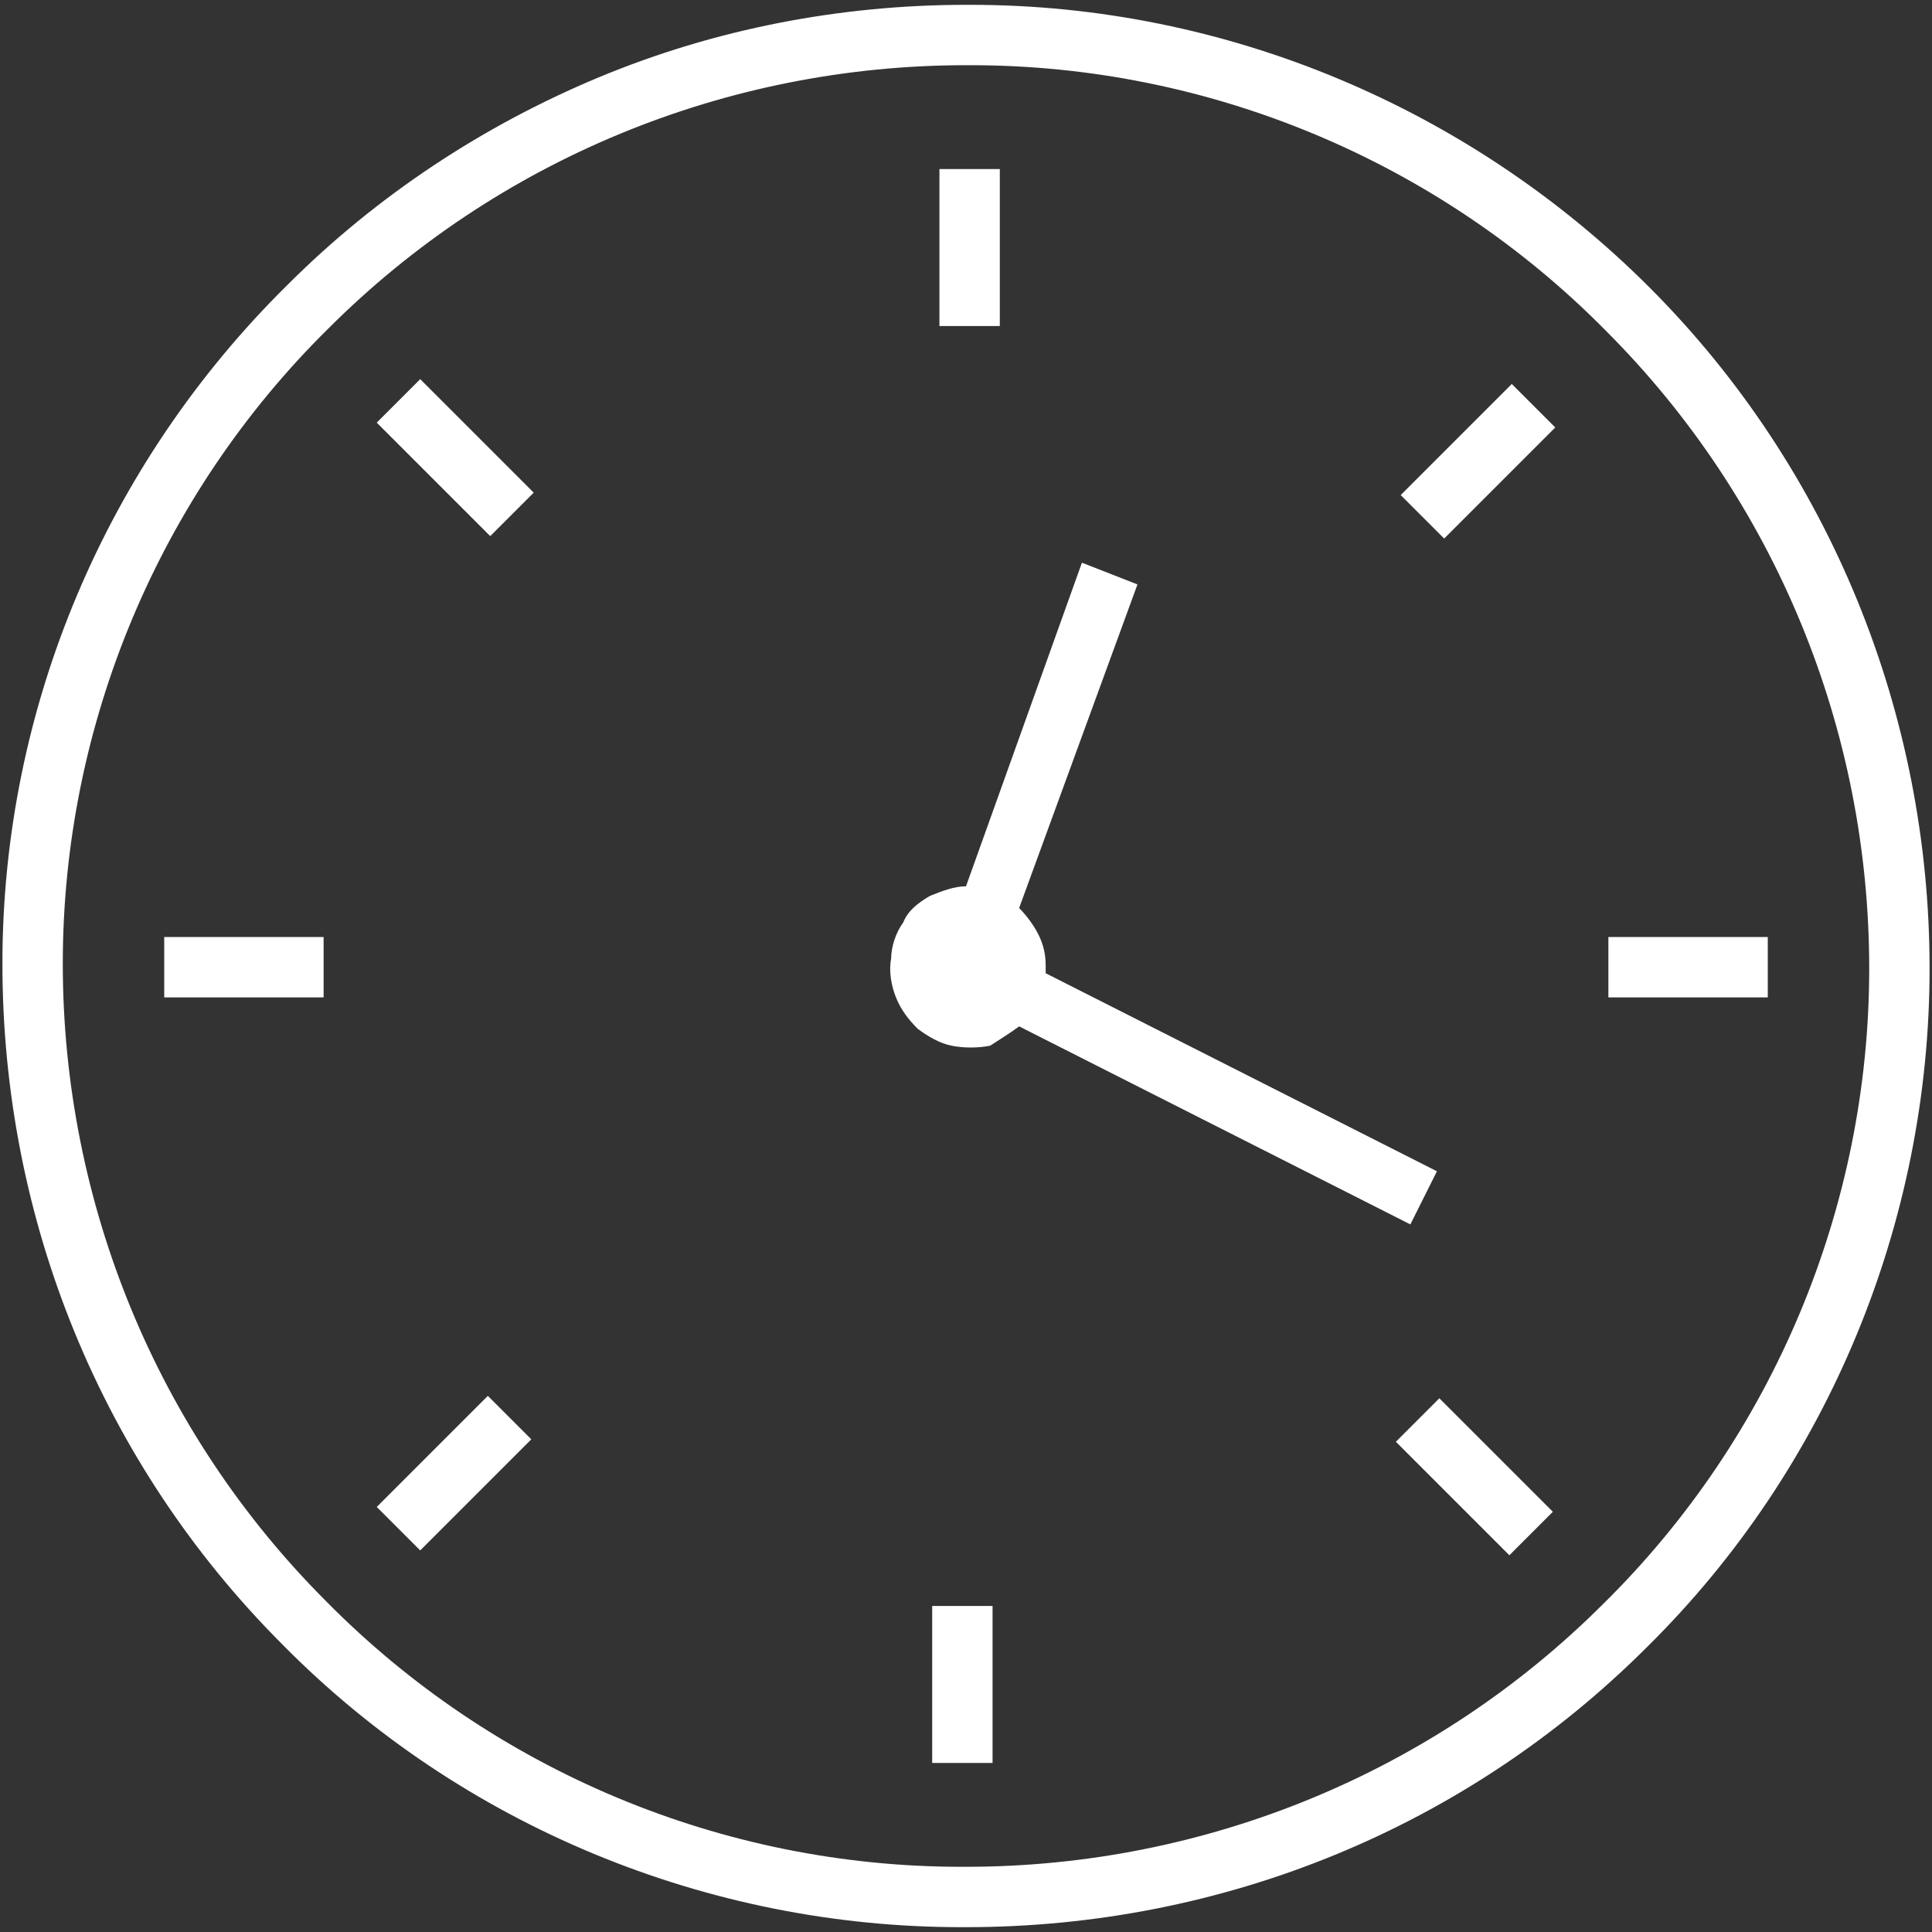 <?xml version="1.0" encoding="utf-8"?>
<!-- Generator: Adobe Illustrator 26.0.2, SVG Export Plug-In . SVG Version: 6.00 Build 0)  -->
<svg version="1.1" id="Layer_1" xmlns="http://www.w3.org/2000/svg" xmlns:xlink="http://www.w3.org/1999/xlink" x="0px" y="0px"
	 viewBox="0 0 80 80" style="enable-background:new 0 0 80 80;" xml:space="preserve">
<rect x="0" y="0" width="80" height="80" fill="#333333" stroke="none"/>
<style type="text/css">
	.st0{fill:#FFFFFF;}
</style>
<path class="st0" d="M40.2,0.2H40c-5.2,0-10.4,1-15.2,3s-9.2,4.9-12.9,8.6C4.4,19.2,0.1,29.3,0.1,39.9c0,10.6,4.1,20.7,11.6,28.2
	c7.4,7.5,17.6,11.7,28.1,11.7H40c10.6,0,20.7-4.1,28.2-11.6c7.5-7.4,11.7-17.6,11.7-28.1s-4.1-20.7-11.6-28.2
	C60.9,4.5,50.8,0.2,40.2,0.2z M40,77.3h-0.2c-9.9,0-19.4-4-26.3-11c-7-7-10.9-16.5-10.9-26.4s4-19.4,11-26.3
	c7-7,16.5-10.9,26.4-10.9h0.2c9.9,0,19.4,4,26.3,11c7,7,10.9,16.5,10.9,26.4s-4,19.4-11,26.3C59.4,73.4,49.9,77.3,40,77.3z"/>
<path class="st0" d="M13.5,38.8H6.8v2.5h6.6V38.8z"/>
<path class="st0" d="M41.1,66.5h-2.5V73h2.5V66.5z"/>
<path class="st0" d="M73.2,38.8h-6.6v2.5h6.6V38.8z"/>
<path class="st0" d="M41.4,7h-2.5v6.5h2.5V7z"/>
<path class="st0" d="M17.4,15.7l-1.8,1.8l4.7,4.7l1.8-1.8L17.4,15.7z"/>
<path class="st0" d="M20.2,57.8l-4.6,4.6l1.8,1.8l4.6-4.6L20.2,57.8z"/>
<path class="st0" d="M59.6,57.9l-1.8,1.8l4.7,4.7l1.8-1.8L59.6,57.9z"/>
<path class="st0" d="M62.6,15.9L58,20.5l1.8,1.8l4.6-4.6L62.6,15.9z"/>
<path class="st0" d="M42.2,42.5l16.2,8.2l1.1-2.2l-16.2-8.2c0-0.1,0-0.2,0-0.3c0-0.5-0.1-0.9-0.3-1.3c-0.2-0.4-0.5-0.8-0.8-1.1
	l4.9-13.4l-2.3-0.9l-4.8,13.4c-0.5,0-1,0.2-1.5,0.4c-0.5,0.3-0.9,0.6-1.1,1.1c-0.3,0.4-0.5,1-0.5,1.5c-0.1,0.5,0,1.1,0.2,1.6
	c0.2,0.5,0.5,0.9,0.9,1.3c0.4,0.3,0.9,0.6,1.4,0.7s1.1,0.1,1.6,0C41.3,43.1,41.8,42.8,42.2,42.5z"/>
</svg>
